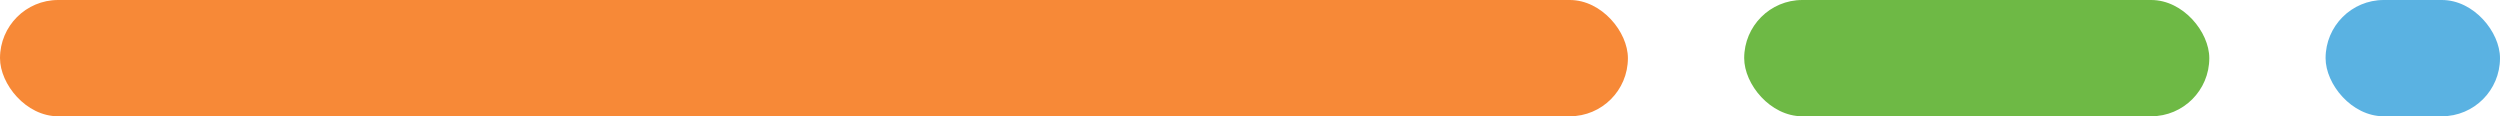 <svg xmlns="http://www.w3.org/2000/svg" width="86" height="4" viewBox="0 0 86 4"><defs><style>.a{fill:#f78937;}.b{fill:#5ab2e2;}.c{fill:#6eb945;}</style></defs><g transform="translate(-564 -746)"><rect class="a" width="56" height="4" rx="2" transform="translate(564 746)"/><rect class="b" width="6" height="4" rx="2" transform="translate(644 746)"/><rect class="c" width="16" height="4" rx="2" transform="translate(624 746)"/></g></svg>